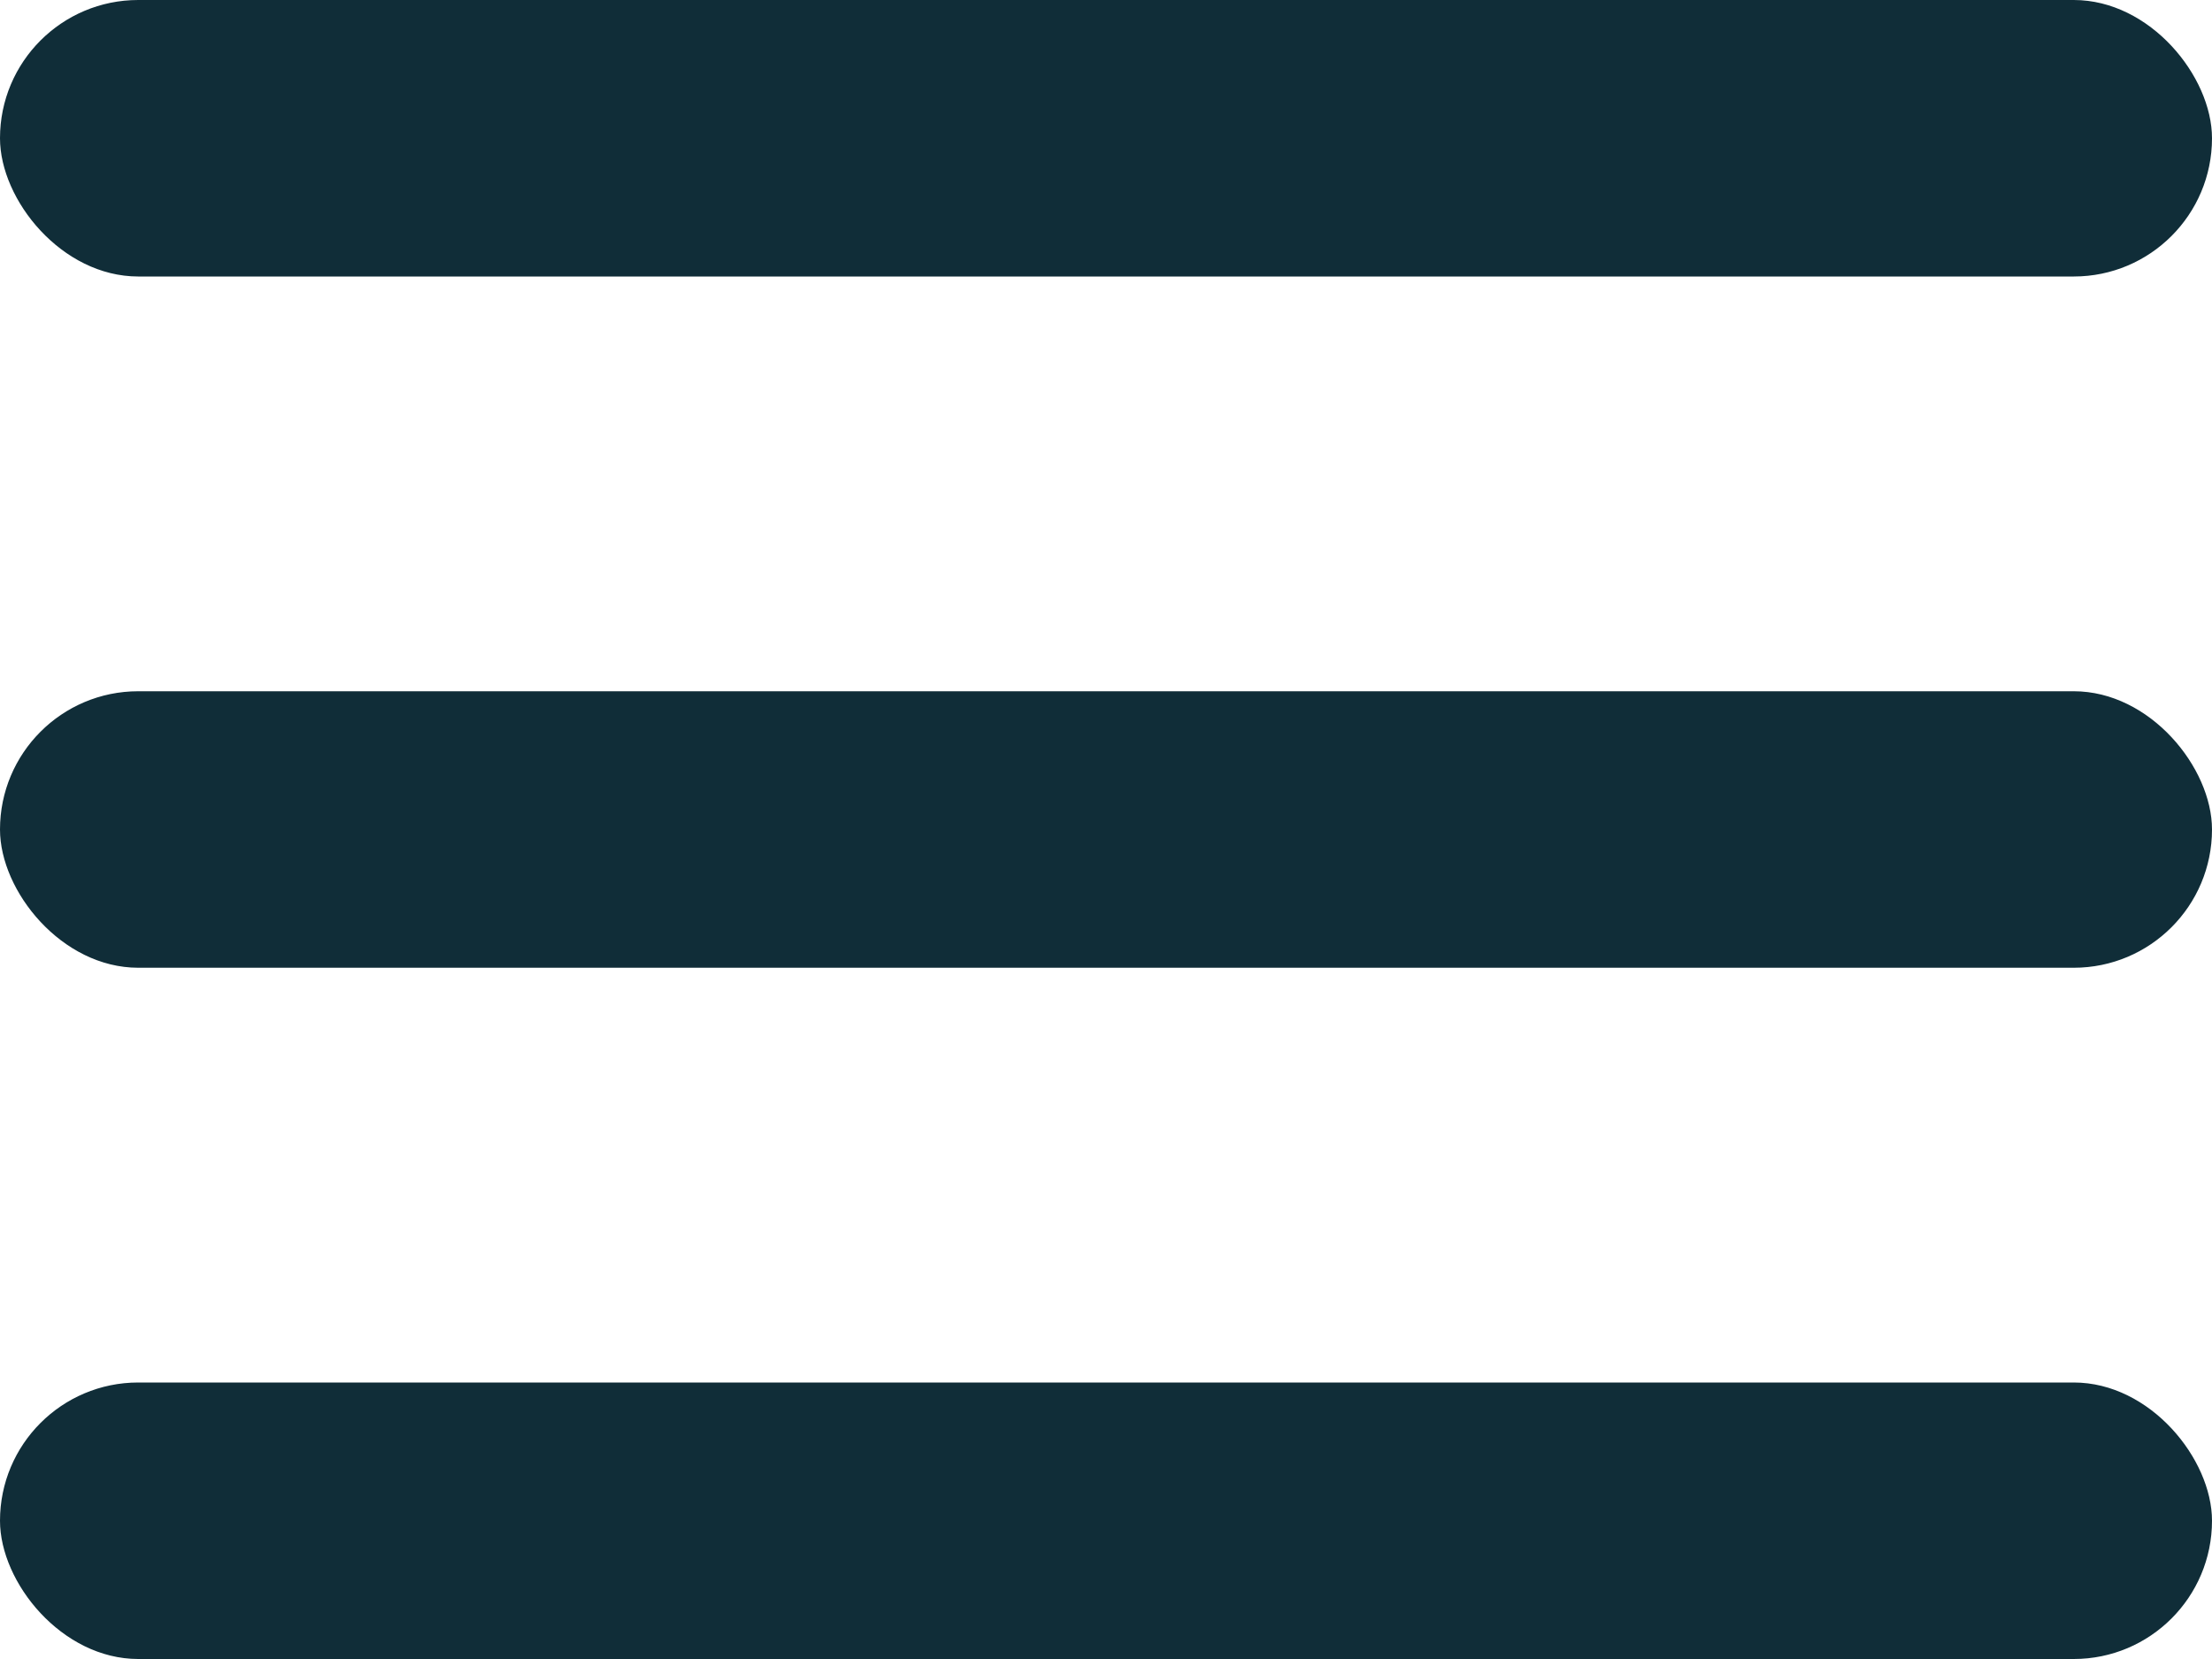 <?xml version="1.0" encoding="UTF-8"?> <svg xmlns="http://www.w3.org/2000/svg" width="16" height="12" viewBox="0 0 16 12" fill="none"> <g clip-path="url(#clip0_641_391)"> <rect y="10" width="16" height="2" rx="1" fill="#102D38"></rect> <rect y="5" width="16" height="2" rx="1" fill="#102D38"></rect> <rect width="16" height="2" rx="1" fill="#102D38"></rect> </g> <defs> <clipPath id="clip0_641_391"> <rect width="16" height="12" fill="white"></rect> </clipPath> </defs> </svg> 